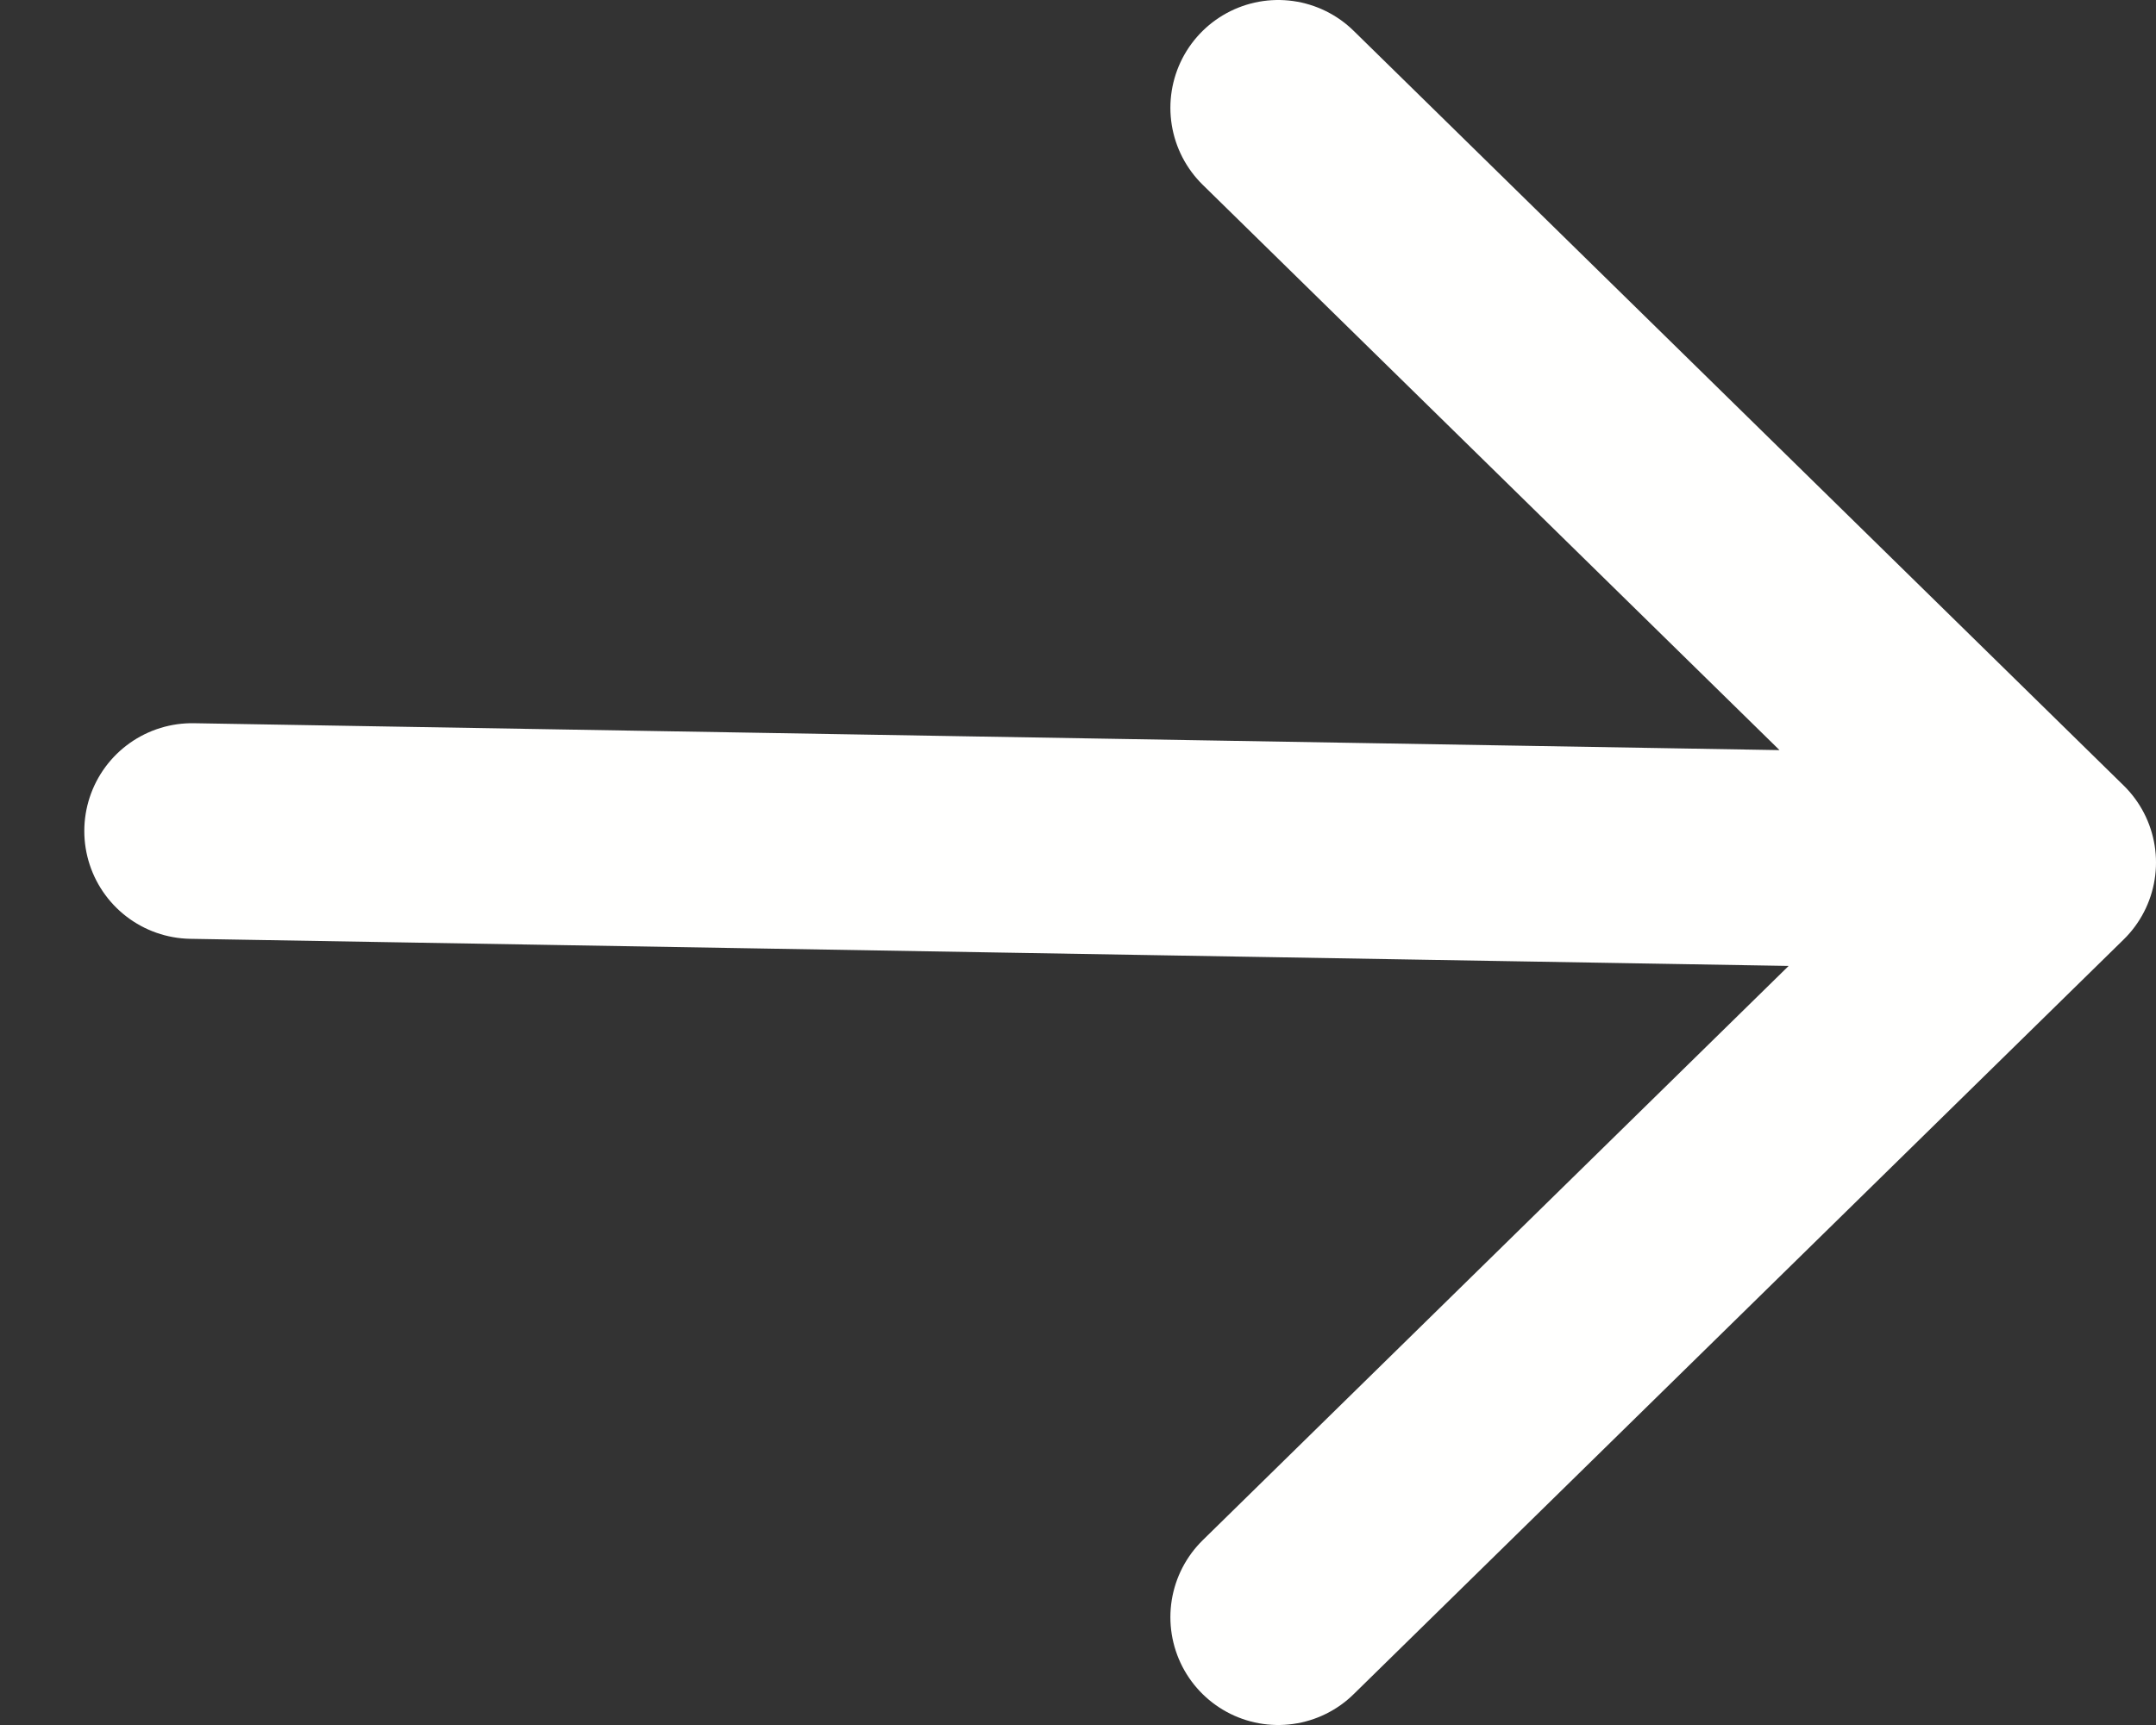 <svg width="20" height="16" xmlns="http://www.w3.org/2000/svg"><rect width="100%" height="100%" fill="#333333" stroke="none"/><path d="M11.857 1L19 8l-7.143 7M19 8L1.782 7.708" stroke="#FFFFFE" stroke-width="2" fill="none" fill-rule="evenodd" stroke-linecap="round" stroke-linejoin="round"/></svg>